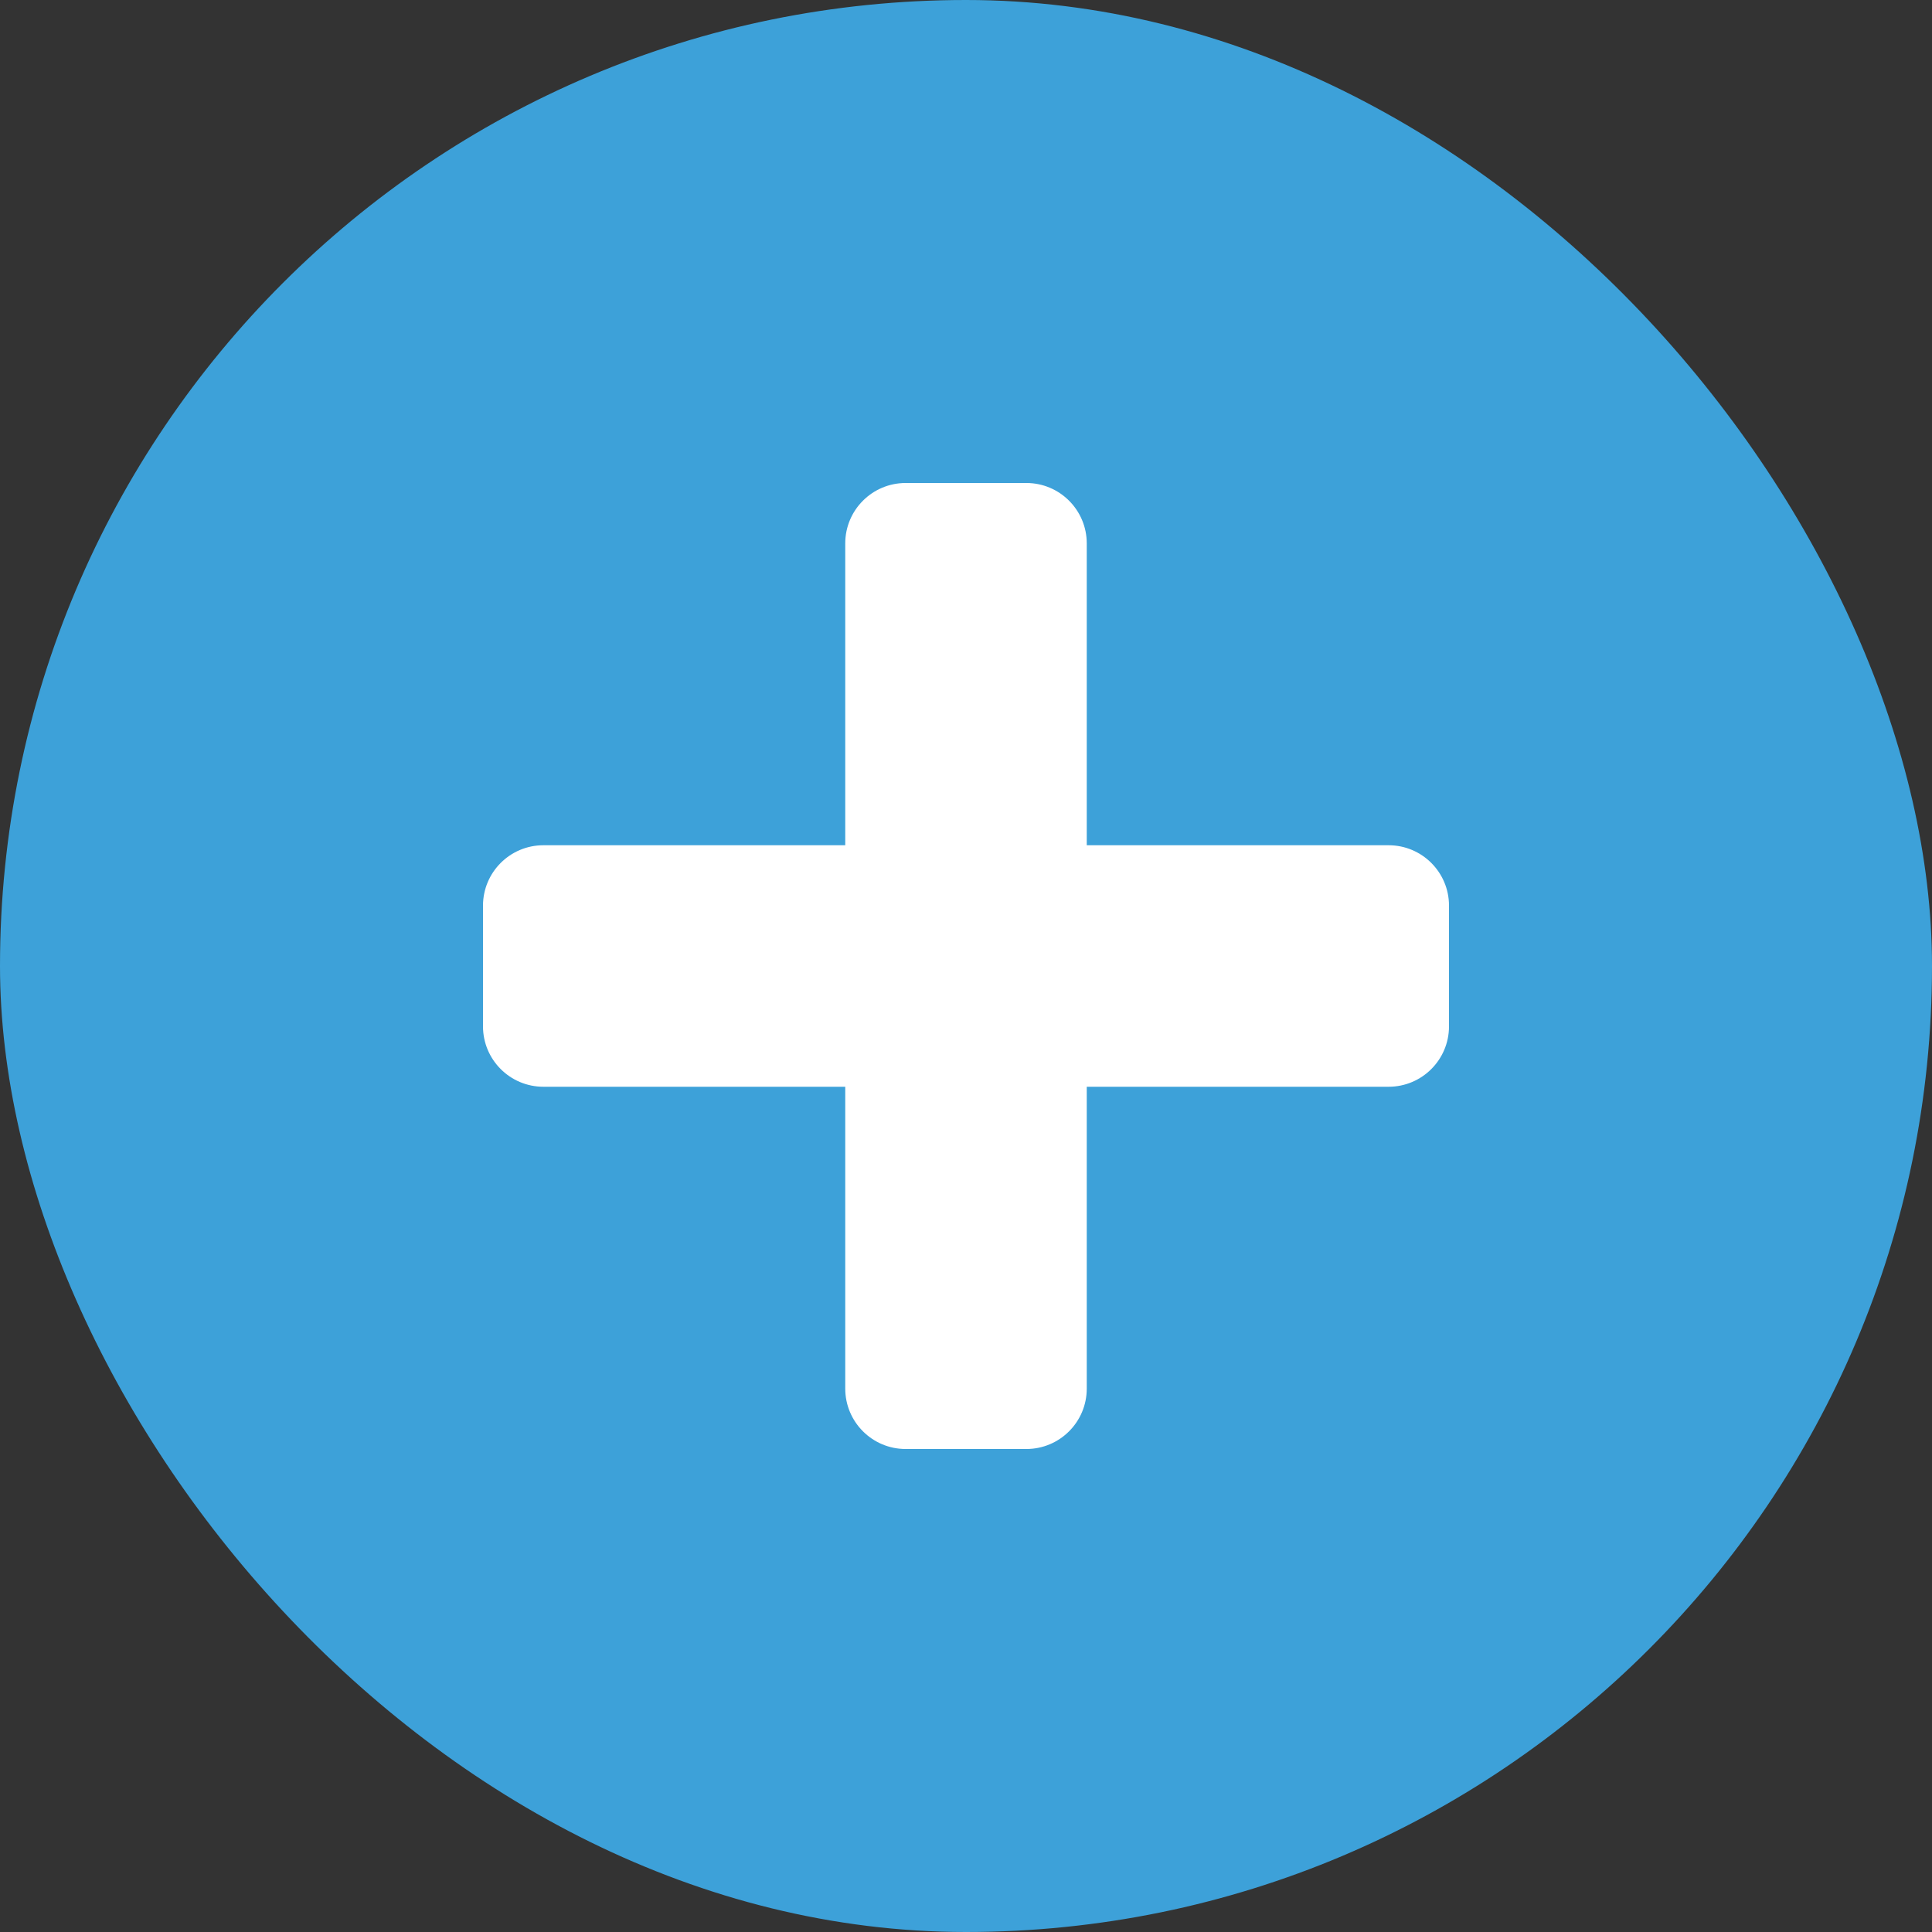 <svg width="32" height="32" viewBox="0 0 32 32" fill="none" xmlns="http://www.w3.org/2000/svg">
<rect x="0" y="0" width="32" height="32" fill="#333333" stroke="none"/>
<rect width="32" height="32" rx="16" fill="#3DA1D9"/>
<path fill-rule="evenodd" clip-rule="evenodd" d="M18 9C18 8.448 17.552 8 17 8H15C14.448 8 14 8.448 14 9V14H9C8.448 14 8 14.448 8 15V17C8 17.552 8.448 18 9 18H14V23C14 23.552 14.448 24 15 24H17C17.552 24 18 23.552 18 23V18H23C23.552 18 24 17.552 24 17V15C24 14.448 23.552 14 23 14H18V9Z" fill="white"/>
</svg>
